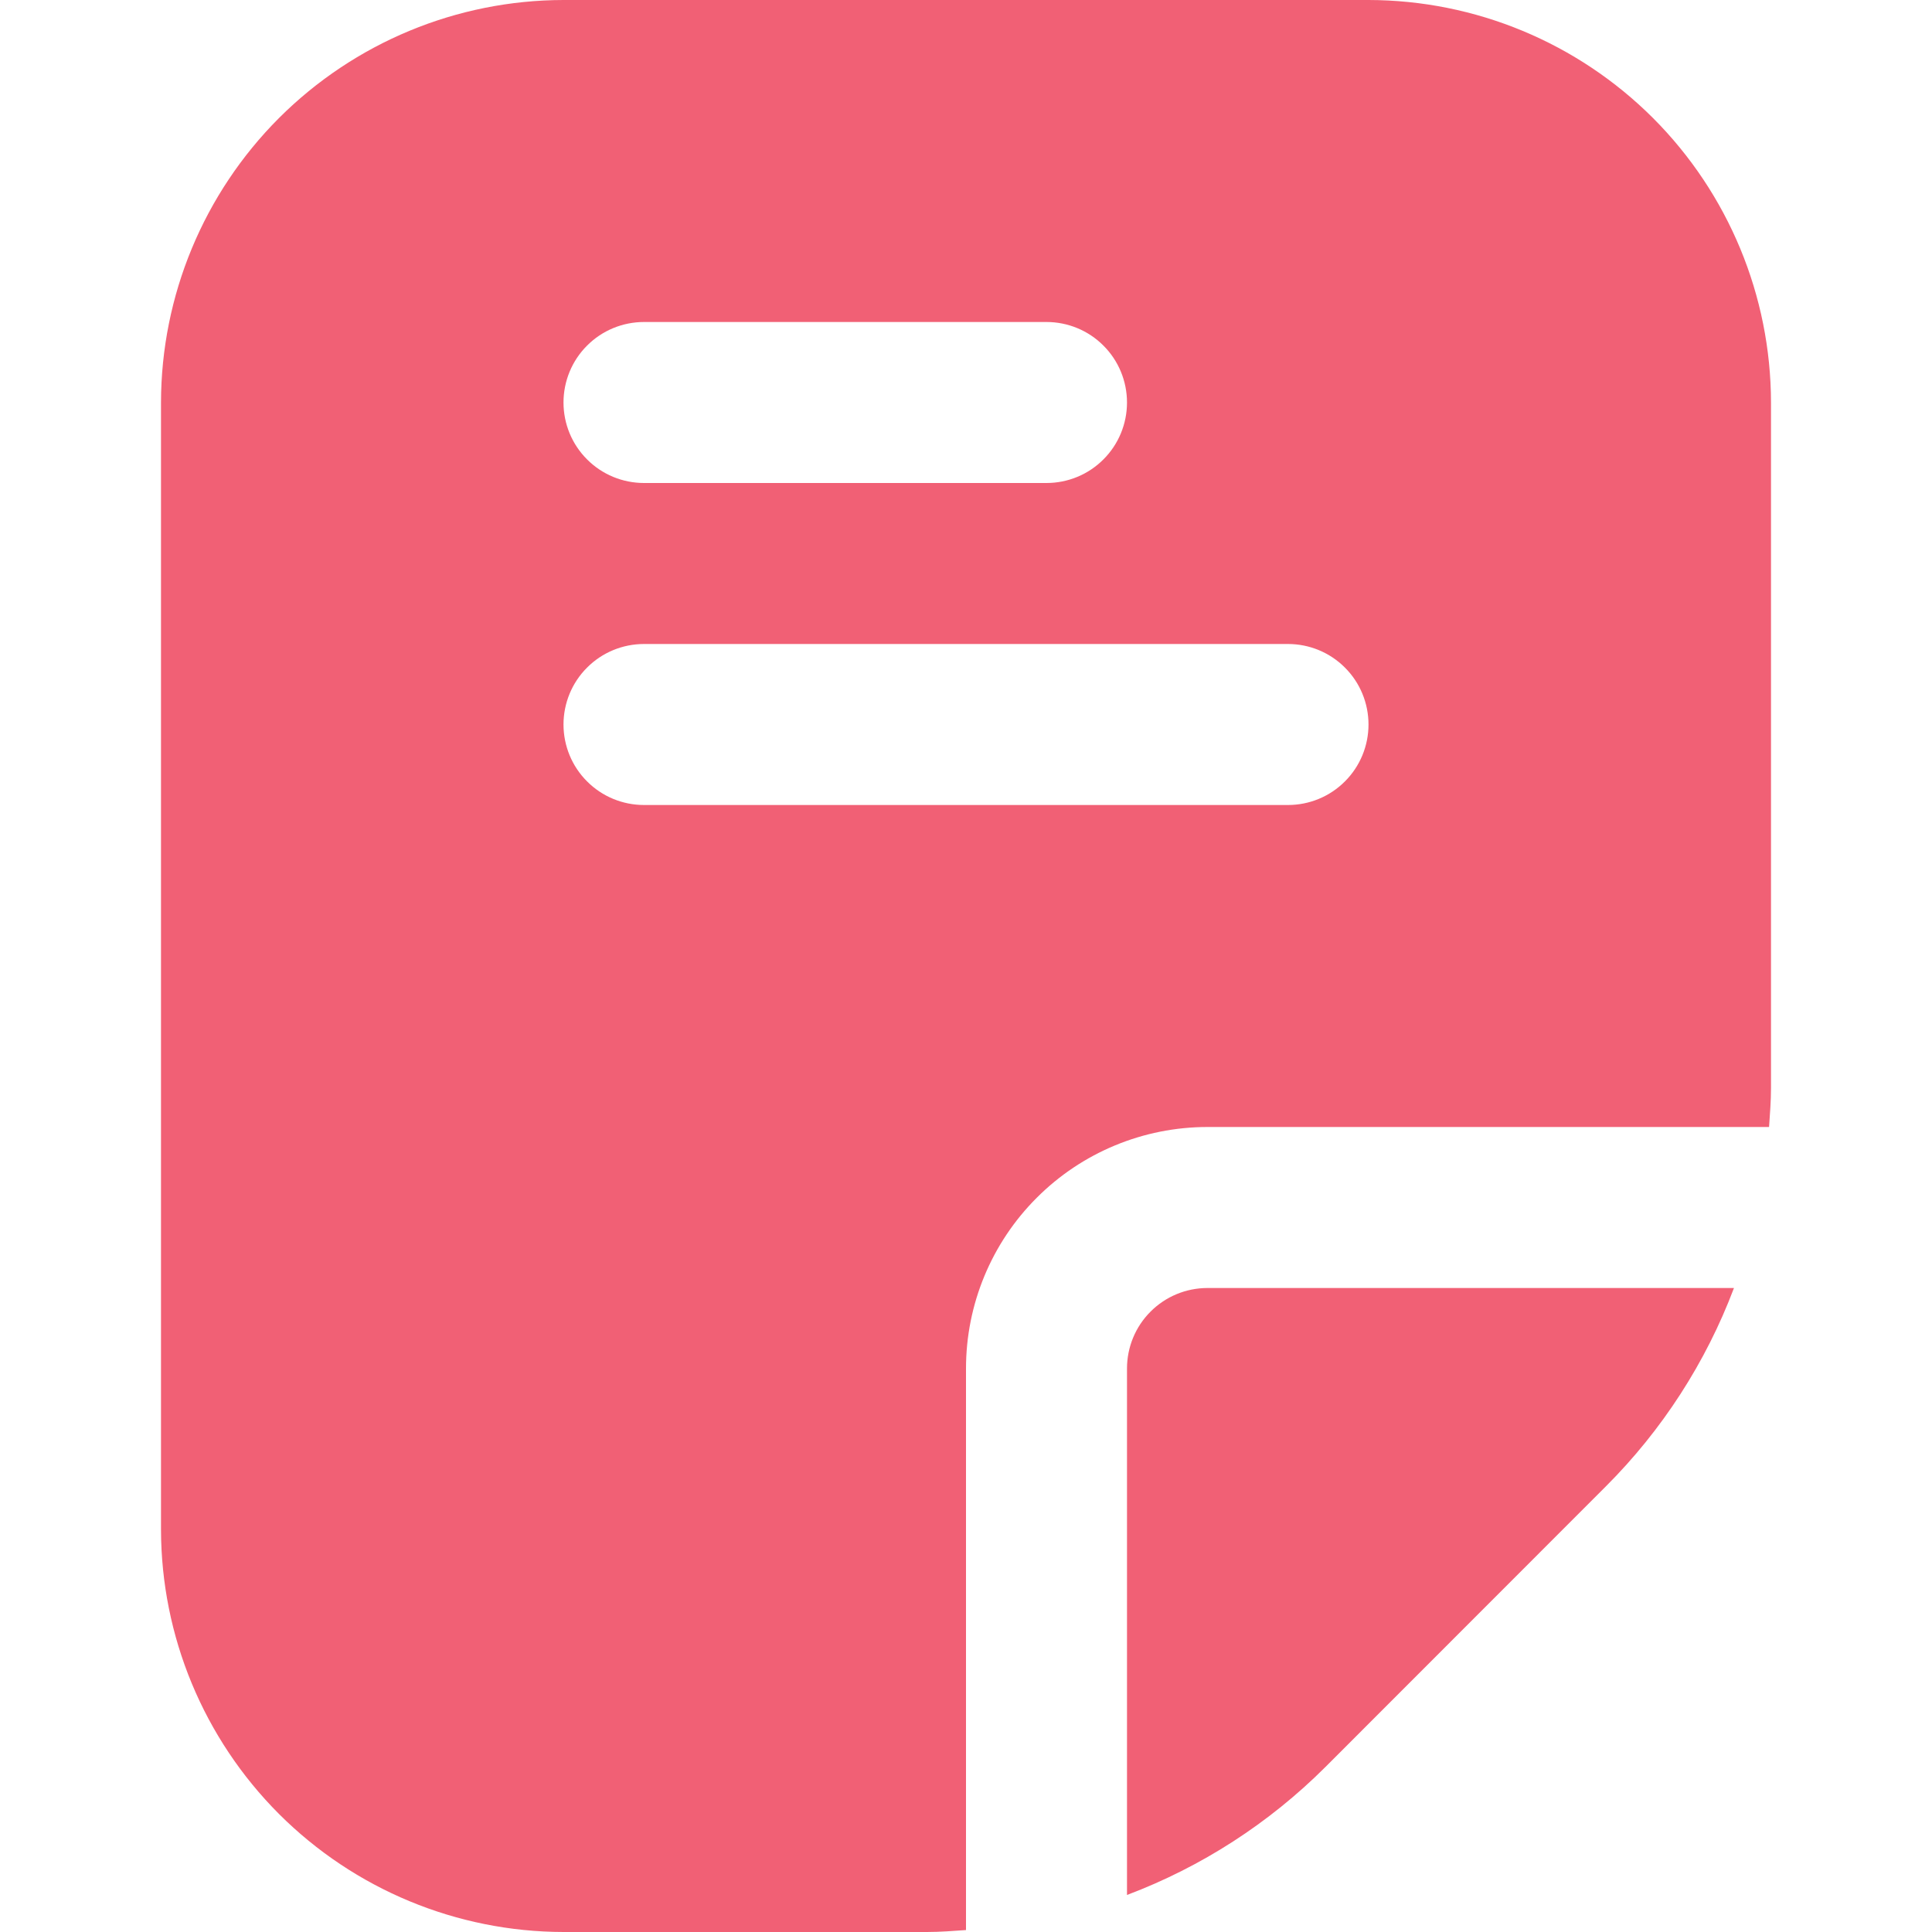 <svg width="24" height="24" viewBox="0 0 24 24" fill="none" xmlns="http://www.w3.org/2000/svg">
<path d="M14 17V23.54C14.925 23.191 15.765 22.649 16.465 21.95L19.949 18.464C20.648 17.765 21.191 16.925 21.54 16H15C14.735 16 14.48 16.105 14.293 16.293C14.105 16.48 14 16.735 14 17ZM22 13.515V5C21.998 3.674 21.471 2.404 20.534 1.466C19.596 0.529 18.326 0.002 17 0H7C5.674 0.002 4.404 0.529 3.466 1.466C2.529 2.404 2.002 3.674 2 5V19C2.002 20.326 2.529 21.596 3.466 22.534C4.404 23.471 5.674 23.998 7 24H11.515C11.678 24 11.839 23.987 12 23.976V17C12 16.204 12.316 15.441 12.879 14.879C13.441 14.316 14.204 14 15 14H21.976C21.987 13.839 22 13.678 22 13.515ZM14 5C14 5.265 13.895 5.52 13.707 5.707C13.52 5.895 13.265 6 13 6H8C7.735 6 7.48 5.895 7.293 5.707C7.105 5.52 7 5.265 7 5C7 4.735 7.105 4.48 7.293 4.293C7.48 4.105 7.735 4 8 4H13C13.265 4 13.52 4.105 13.707 4.293C13.895 4.48 14 4.735 14 5ZM17 9C17 9.265 16.895 9.52 16.707 9.707C16.52 9.895 16.265 10 16 10H8C7.735 10 7.48 9.895 7.293 9.707C7.105 9.52 7 9.265 7 9C7 8.735 7.105 8.48 7.293 8.293C7.48 8.105 7.735 8 8 8H16C16.265 8 16.52 8.105 16.707 8.293C16.895 8.48 17 8.735 17 9Z" fill="#F16075"/>
</svg>
